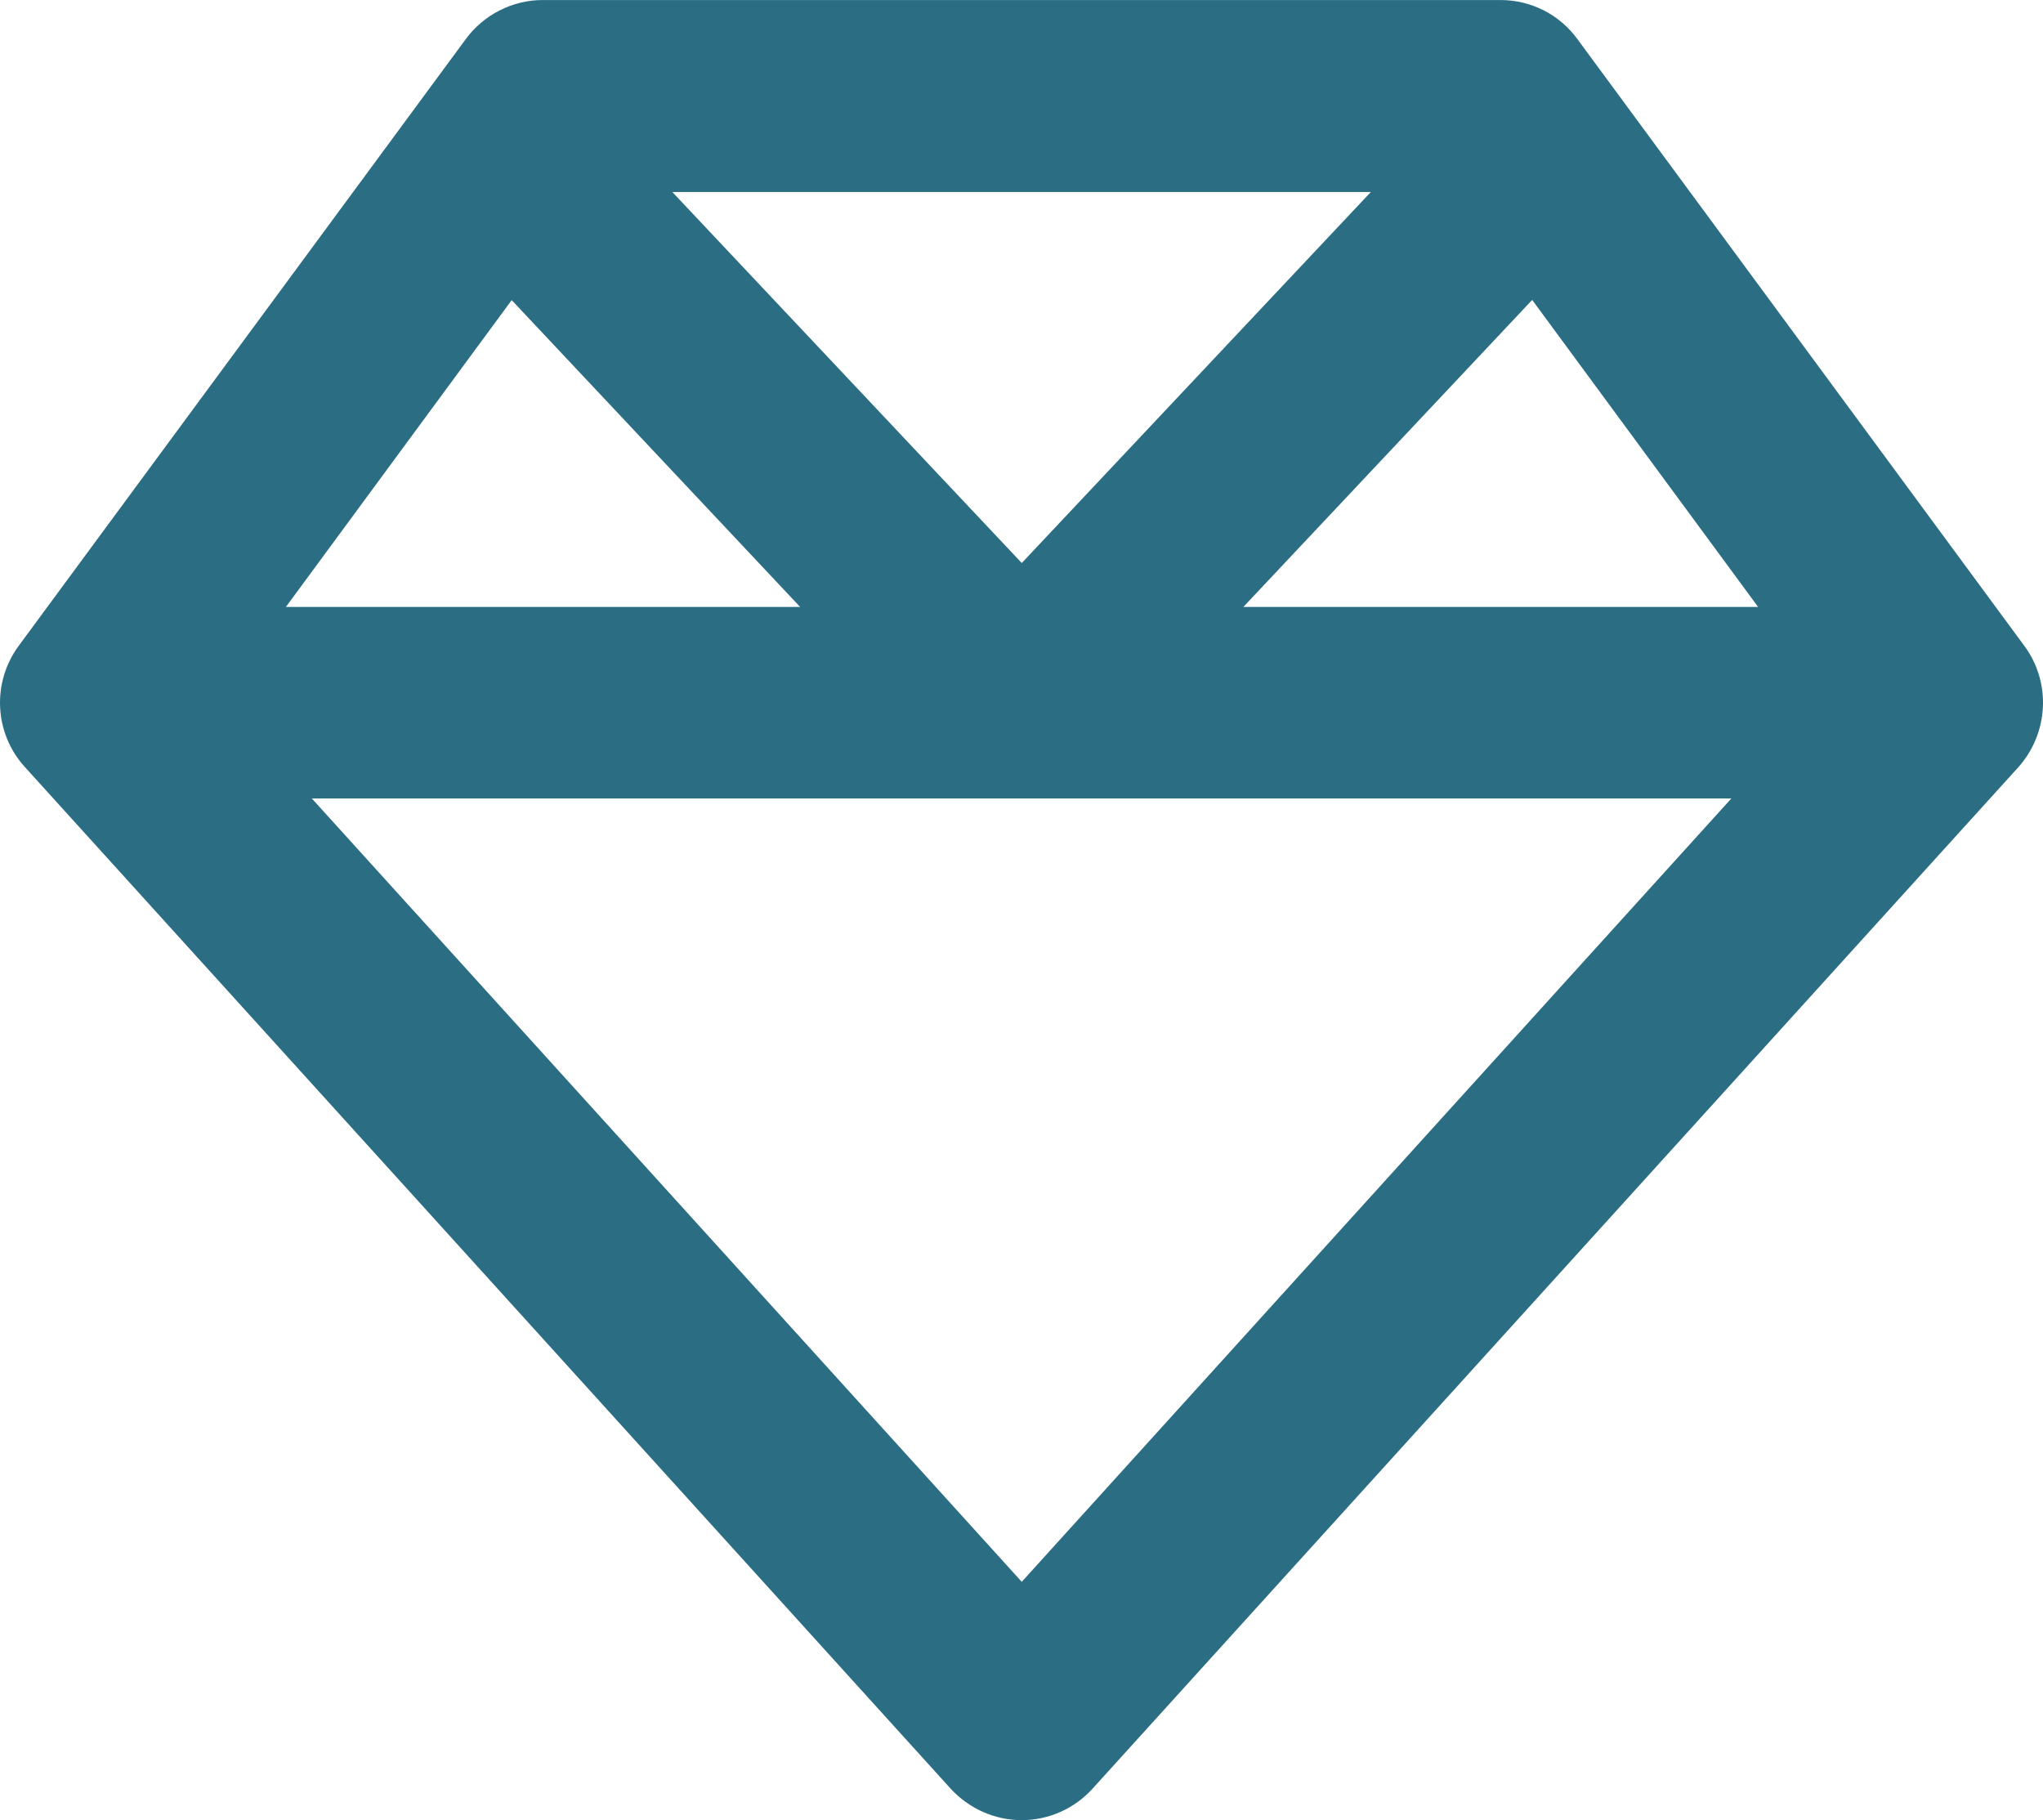 <?xml version="1.0" encoding="utf-8"?>
<!-- Generator: Adobe Illustrator 13.0.0, SVG Export Plug-In . SVG Version: 6.00 Build 14948)  -->
<!DOCTYPE svg PUBLIC "-//W3C//DTD SVG 1.1//EN" "http://www.w3.org/Graphics/SVG/1.1/DTD/svg11.dtd">
<svg version="1.1" id="Layer_1" xmlns="http://www.w3.org/2000/svg" xmlns:xlink="http://www.w3.org/1999/xlink" x="0px" y="0px"
	 width="126.283px" height="112.5px" viewBox="0 0 126.283 112.5" enable-background="new 0 0 126.283 112.5" xml:space="preserve">
<g>
	<path fill="#2B6E84" d="M41.559,11.868l21.599,22.931l21.577-22.931H41.559z M94.696,18.55L76.854,37.516h31.82L94.717,18.55
		H94.696z M107.021,49.35H19.273l43.884,48.421L107.021,49.35z M17.64,37.516h31.819L31.629,18.55L17.671,37.516H17.64z
		 M124.769,47.409l-57.229,63.14c-1.113,1.234-2.707,1.953-4.382,1.953c-1.686,0-3.269-0.719-4.403-1.953L1.537,47.409
		c-1.904-2.092-2.05-5.23-0.374-7.5L28.787,2.422c1.104-1.509,2.884-2.42,4.757-2.42H92.75c1.873,0,3.644,0.884,4.757,2.42
		l27.614,37.487C126.808,42.178,126.63,45.316,124.769,47.409z"/>
</g>
</svg>
